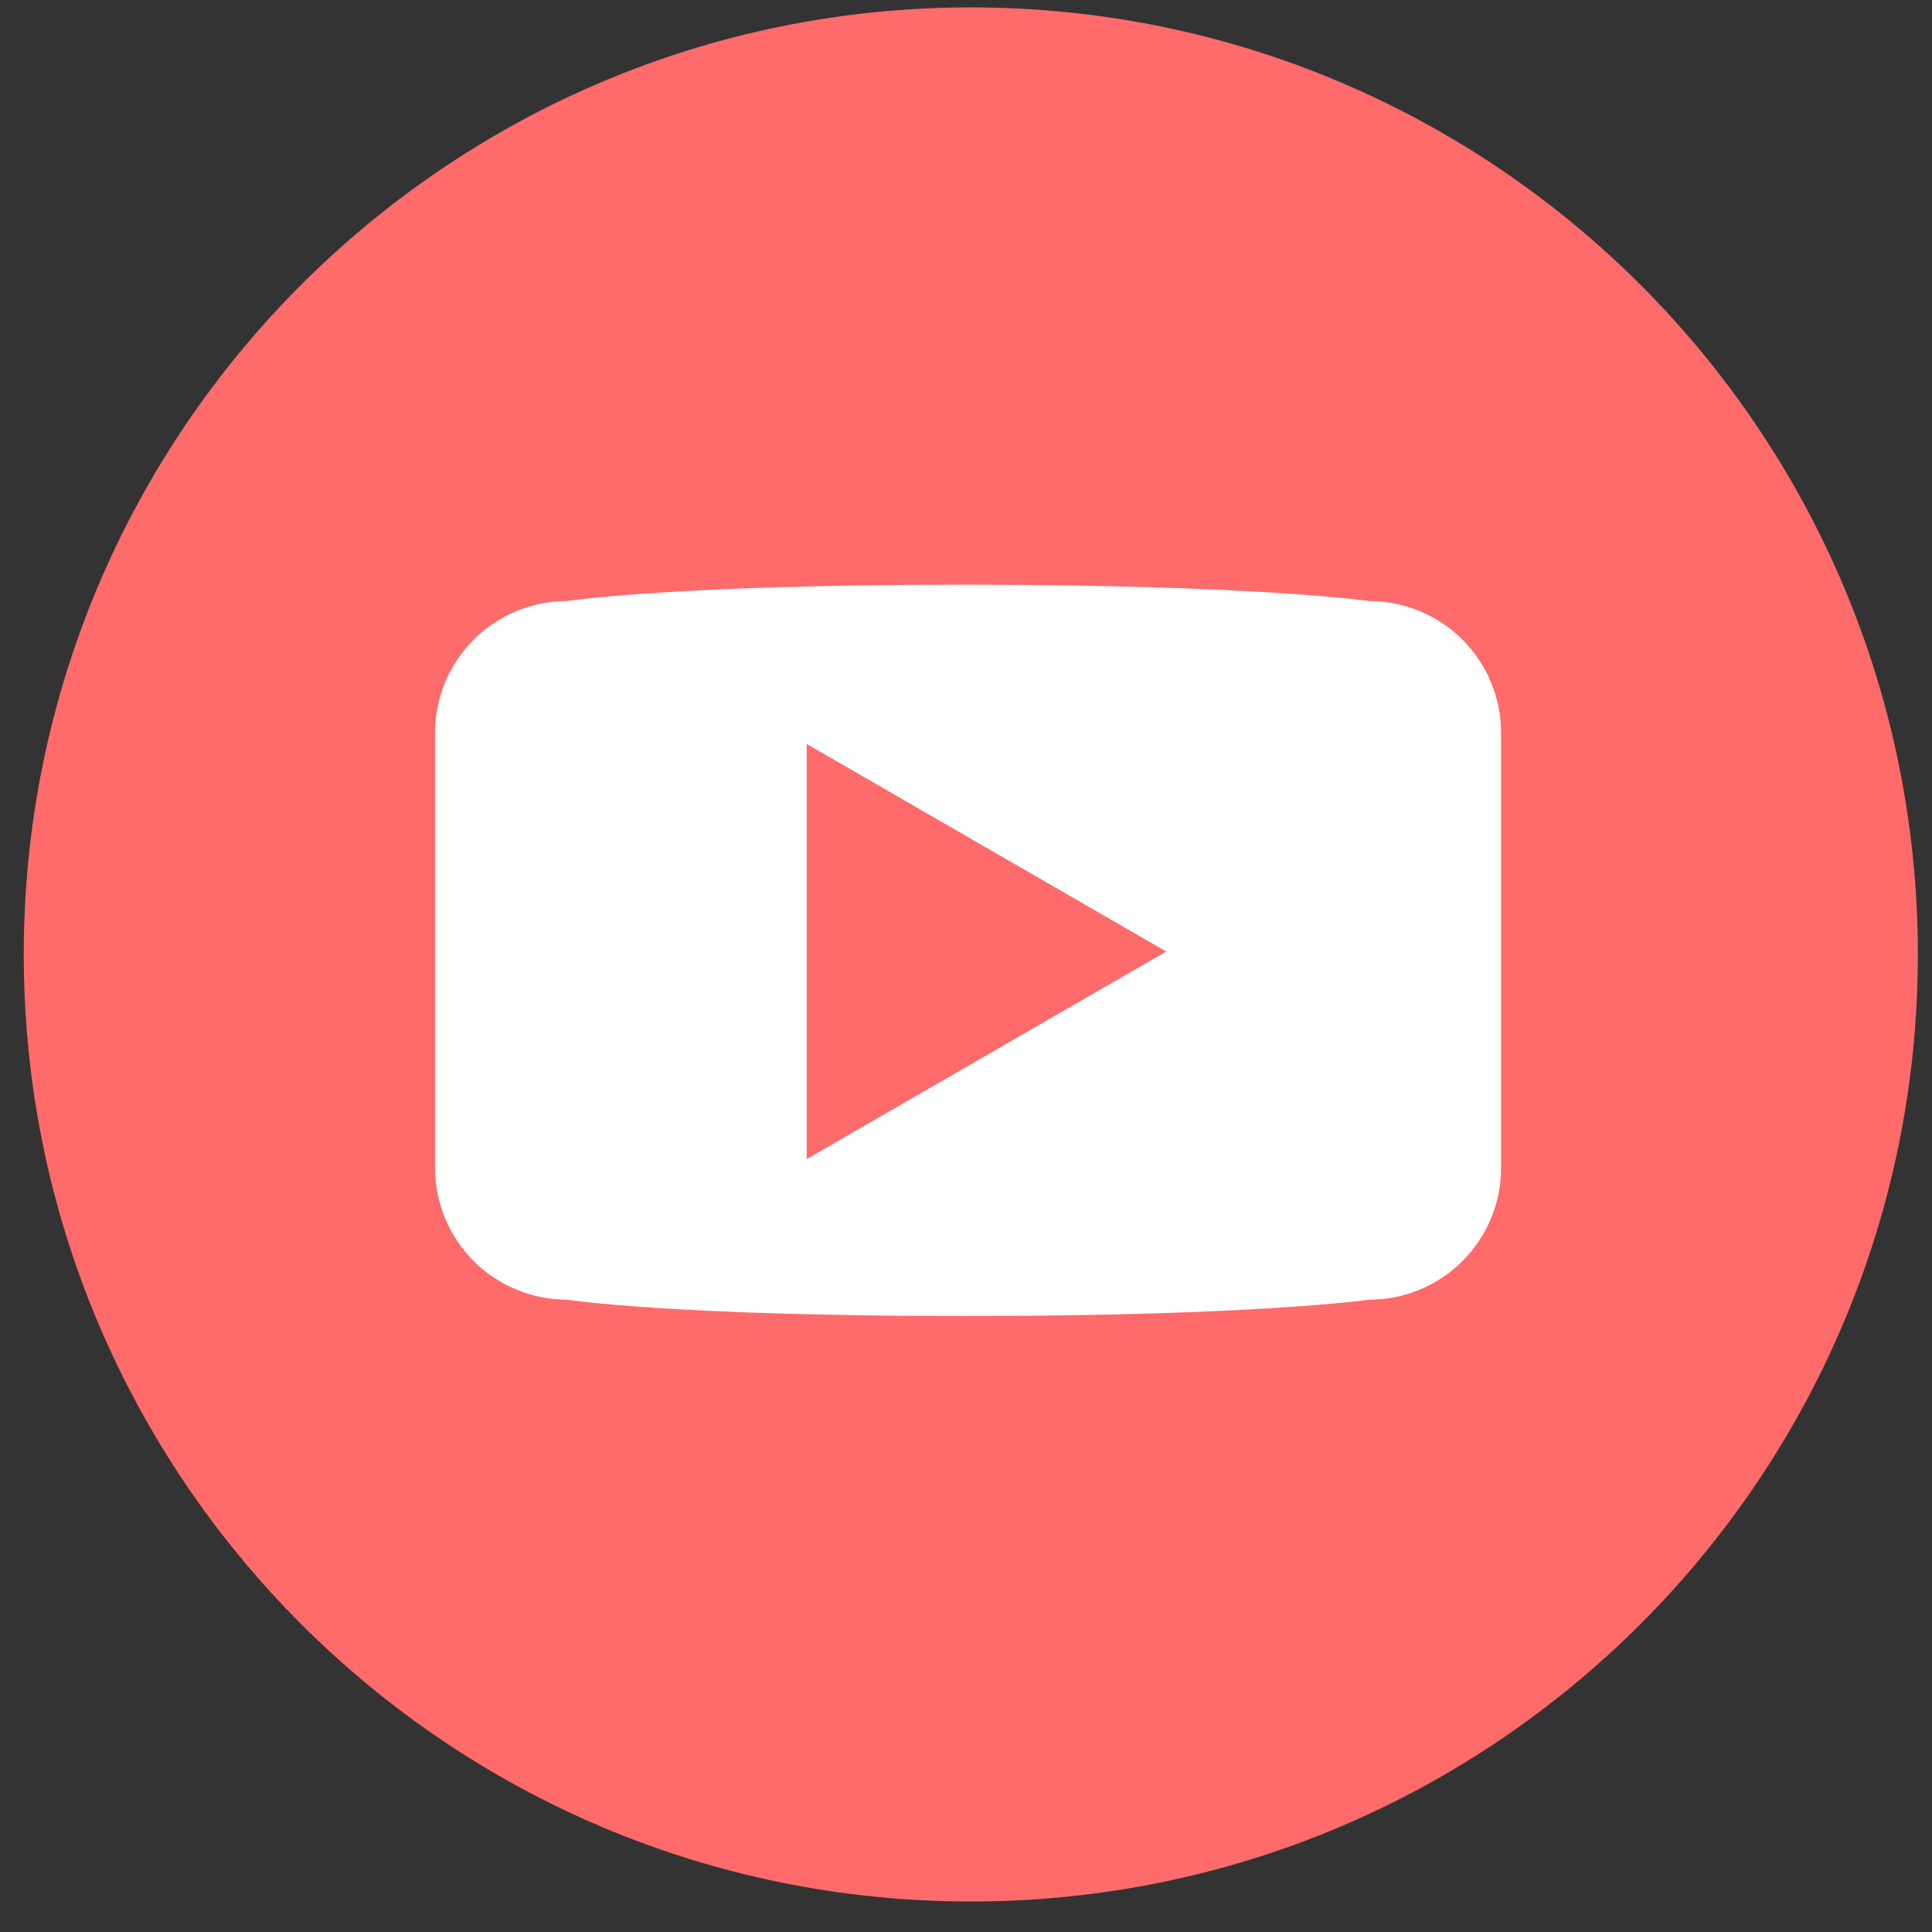 <?xml version="1.0" encoding="UTF-8"?> <svg xmlns="http://www.w3.org/2000/svg" width="51" height="51" viewBox="0 0 51 51" fill="none"><rect x="0" y="0" width="51" height="51" fill="#333333" stroke="none"/> <circle cx="25.627" cy="25.118" r="21.233" fill="white"></circle> <path d="M25.627 0.195C11.82 0.195 0.627 11.388 0.627 25.195C0.627 39.001 11.82 50.195 25.627 50.195C39.434 50.195 50.627 39.001 50.627 25.195C50.627 11.388 39.434 0.195 25.627 0.195V0.195ZM39.625 30.828C39.625 31.751 39.259 32.636 38.606 33.288C37.954 33.941 37.069 34.308 36.146 34.308C36.146 34.308 33.174 34.74 25.456 34.74C17.693 34.74 14.964 34.308 14.964 34.308C14.507 34.308 14.055 34.218 13.632 34.043C13.21 33.868 12.826 33.612 12.503 33.289C12.18 32.966 11.924 32.582 11.749 32.16C11.574 31.738 11.484 31.285 11.484 30.828V19.346C11.484 18.889 11.574 18.436 11.749 18.014C11.924 17.592 12.18 17.208 12.503 16.885C12.826 16.562 13.21 16.305 13.632 16.131C14.055 15.956 14.507 15.866 14.964 15.866C14.964 15.866 17.693 15.434 25.447 15.434C33.174 15.434 36.146 15.866 36.146 15.866C37.069 15.866 37.954 16.233 38.606 16.885C39.259 17.538 39.625 18.423 39.625 19.346V30.828V30.828Z" fill="#FF6A6A"></path> <path d="M21.295 30.597L30.785 25.118L21.295 19.639V30.597Z" fill="#FF6A6A"></path> </svg> 